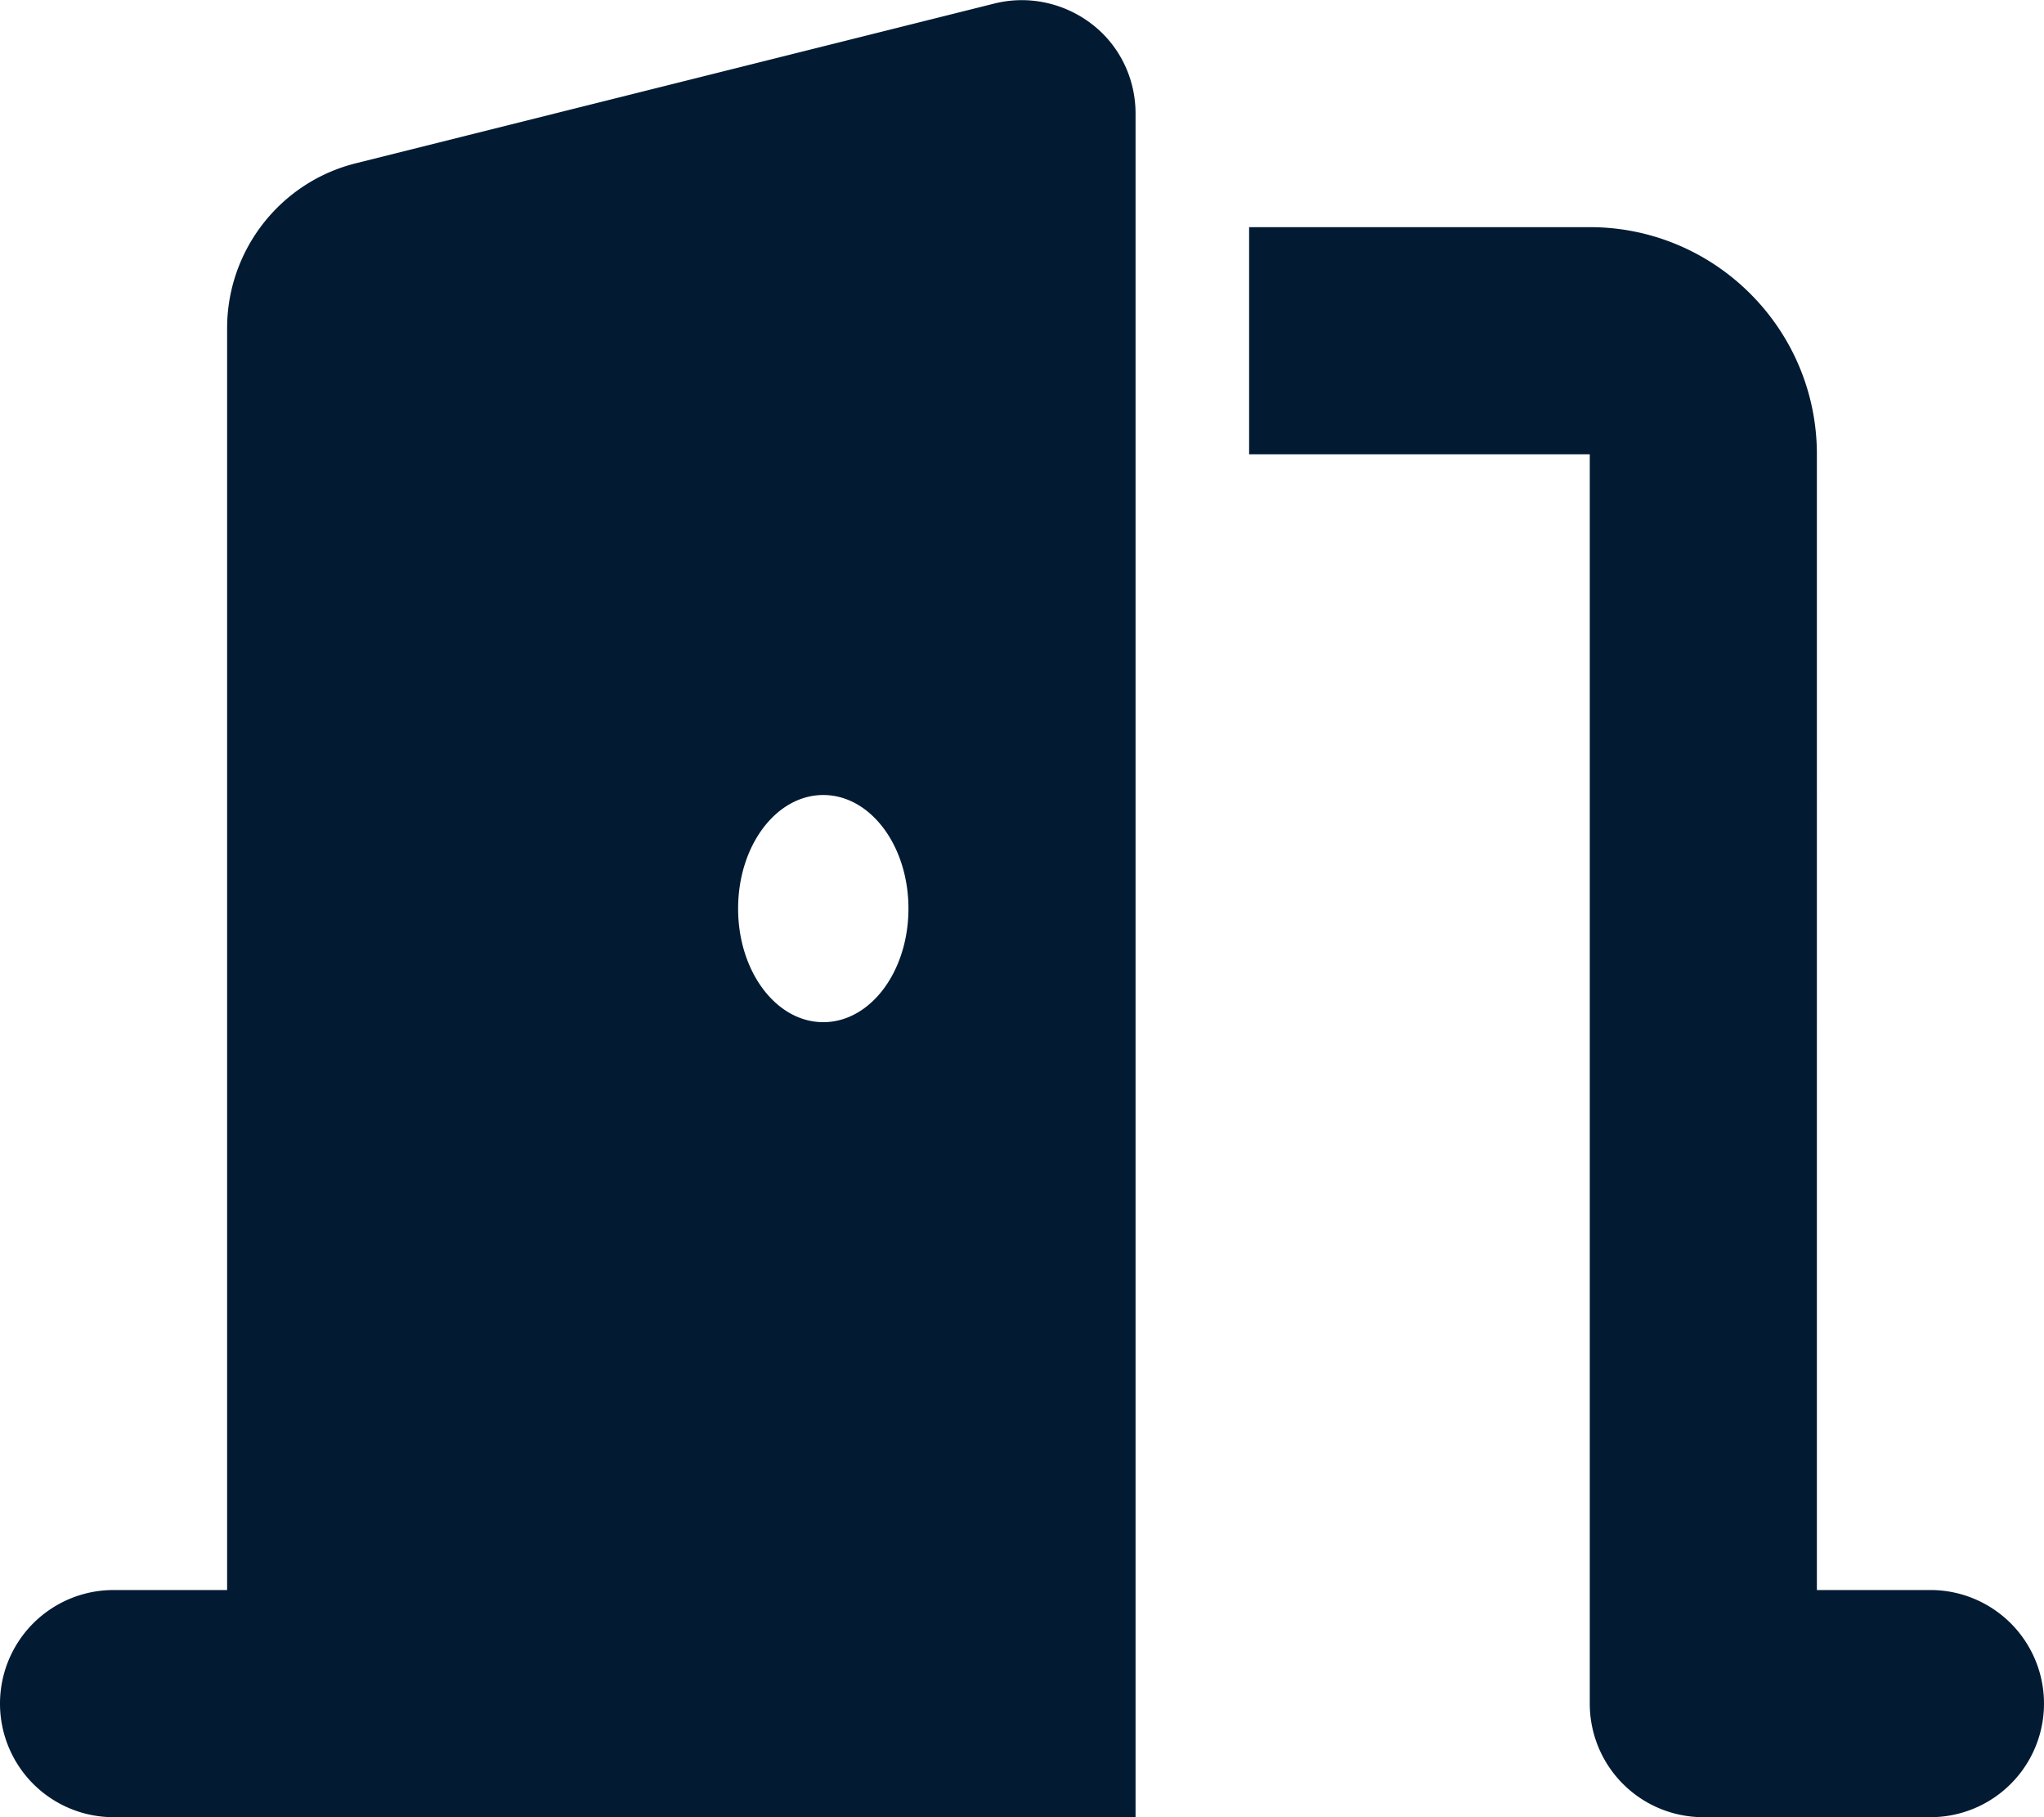 <svg width="100%" height="100%" fill="#031a33" xmlns="http://www.w3.org/2000/svg" viewBox="0 0 576 512"><path d="M320 32c0-9.9-4.5-19.2-12.3-25.2S289.8-1.4 280.2 1L100.3 46C79 51.3 64 70.5 64 92.5V448H32a31.97 31.97 0 1 0 0 64h64 192 32v-32V32zm-64 224c0 17.7-10.7 32-24 32s-24-14.3-24-32 10.7-32 24-32 24 14.3 24 32zm96-128h96v352a31.97 31.97 0 0 0 32 32h64a31.97 31.97 0 1 0 0-64h-32V128c0-35.3-28.7-64-64-64h-96v64z"/></svg>